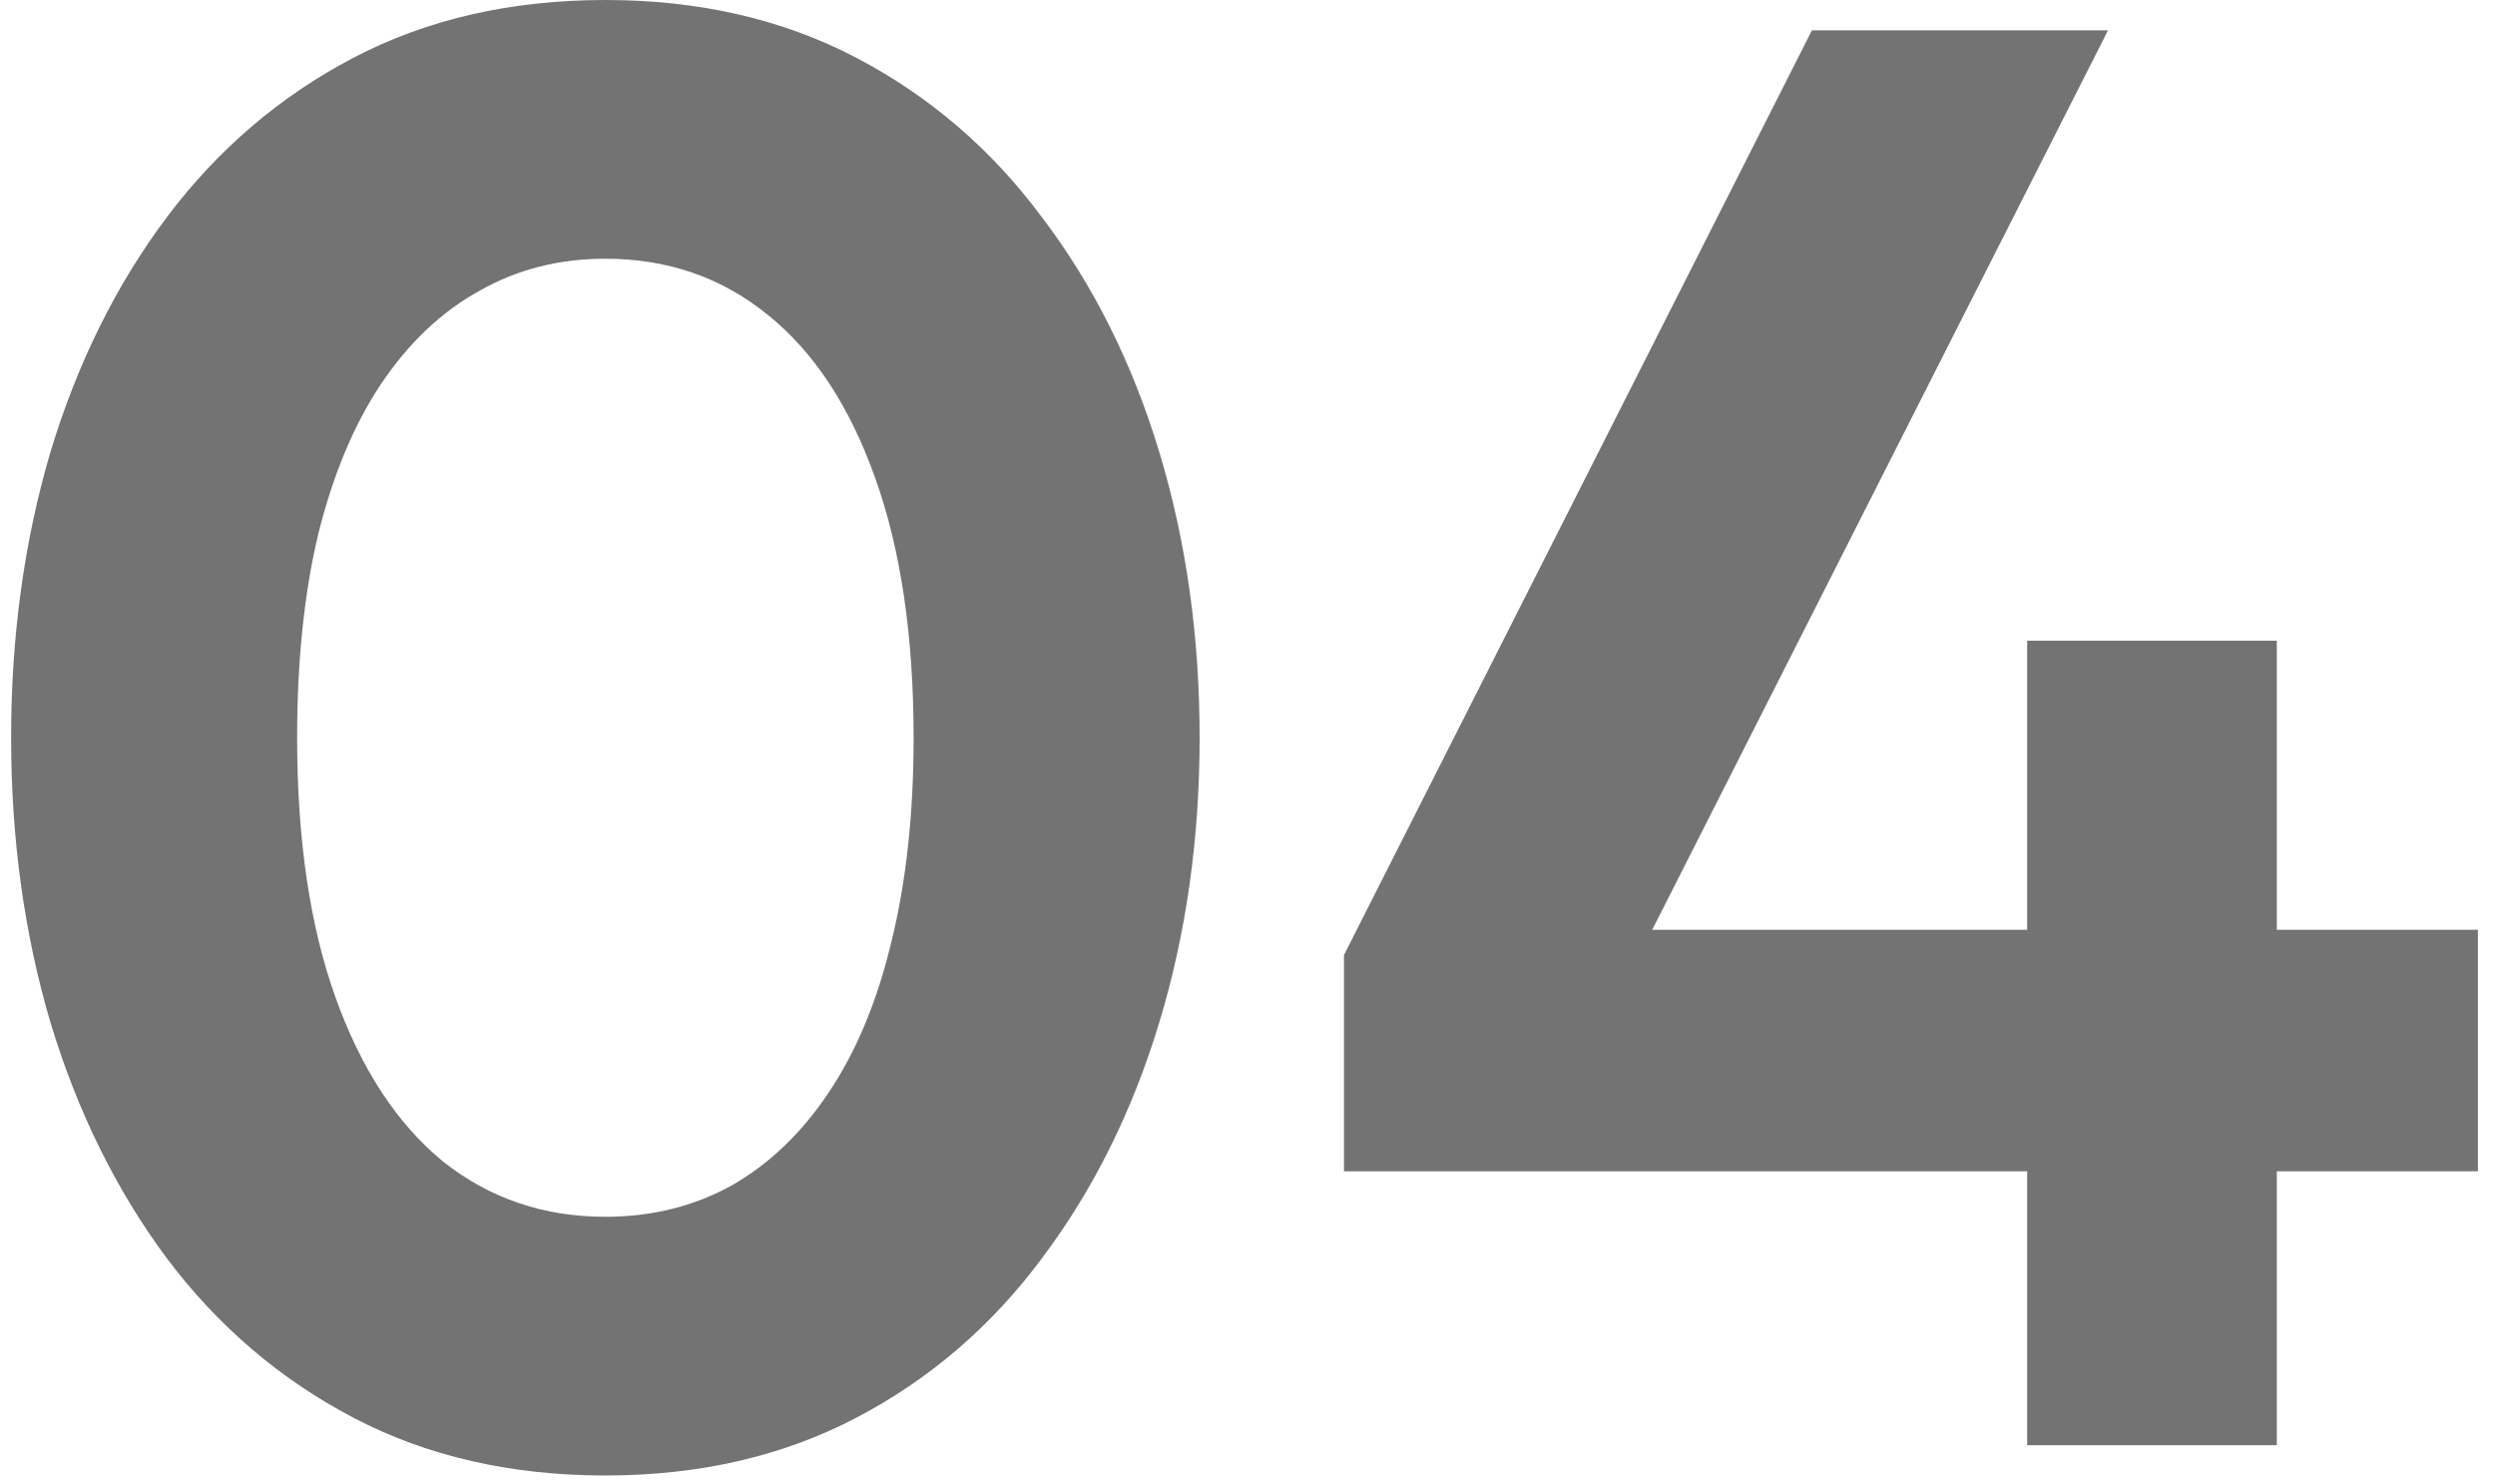 <svg width="79" height="47" viewBox="0 0 79 47" fill="none" xmlns="http://www.w3.org/2000/svg">
<path d="M64.187 45.76V37.088H42.555V30.24L57.371 0.96H66.747L52.315 29.44H64.187V20.288H72.091V29.44H78.459V37.088H72.091V45.76H64.187Z" fill="#737373"/>
<path d="M19.168 46.72C16.181 46.72 13.525 46.112 11.2 44.896C8.874 43.68 6.901 41.995 5.28 39.84C3.68 37.685 2.453 35.2 1.6 32.384C0.768 29.568 0.352 26.56 0.352 23.36C0.352 20.139 0.768 17.12 1.6 14.304C2.453 11.488 3.68 9.013 5.28 6.88C6.901 4.725 8.874 3.04 11.2 1.824C13.525 0.608 16.181 0 19.168 0C22.133 0 24.778 0.608 27.104 1.824C29.429 3.04 31.392 4.725 32.992 6.88C34.613 9.013 35.85 11.488 36.704 14.304C37.557 17.12 37.984 20.139 37.984 23.36C37.984 26.56 37.557 29.568 36.704 32.384C35.85 35.2 34.613 37.685 32.992 39.84C31.392 41.995 29.429 43.68 27.104 44.896C24.778 46.112 22.133 46.72 19.168 46.72ZM19.168 38.528C20.64 38.528 21.973 38.197 23.168 37.536C24.362 36.853 25.386 35.872 26.24 34.592C27.114 33.291 27.776 31.701 28.224 29.824C28.693 27.925 28.928 25.771 28.928 23.36C28.928 20.139 28.522 17.397 27.712 15.136C26.901 12.853 25.76 11.125 24.288 9.952C22.837 8.779 21.13 8.192 19.168 8.192C17.696 8.192 16.362 8.533 15.168 9.216C13.973 9.877 12.938 10.859 12.064 12.16C11.21 13.44 10.549 15.019 10.08 16.896C9.632 18.773 9.408 20.928 9.408 23.36C9.408 26.581 9.813 29.323 10.624 31.584C11.434 33.845 12.565 35.573 14.016 36.768C15.488 37.941 17.205 38.528 19.168 38.528Z" fill="#737373"/>
</svg>
